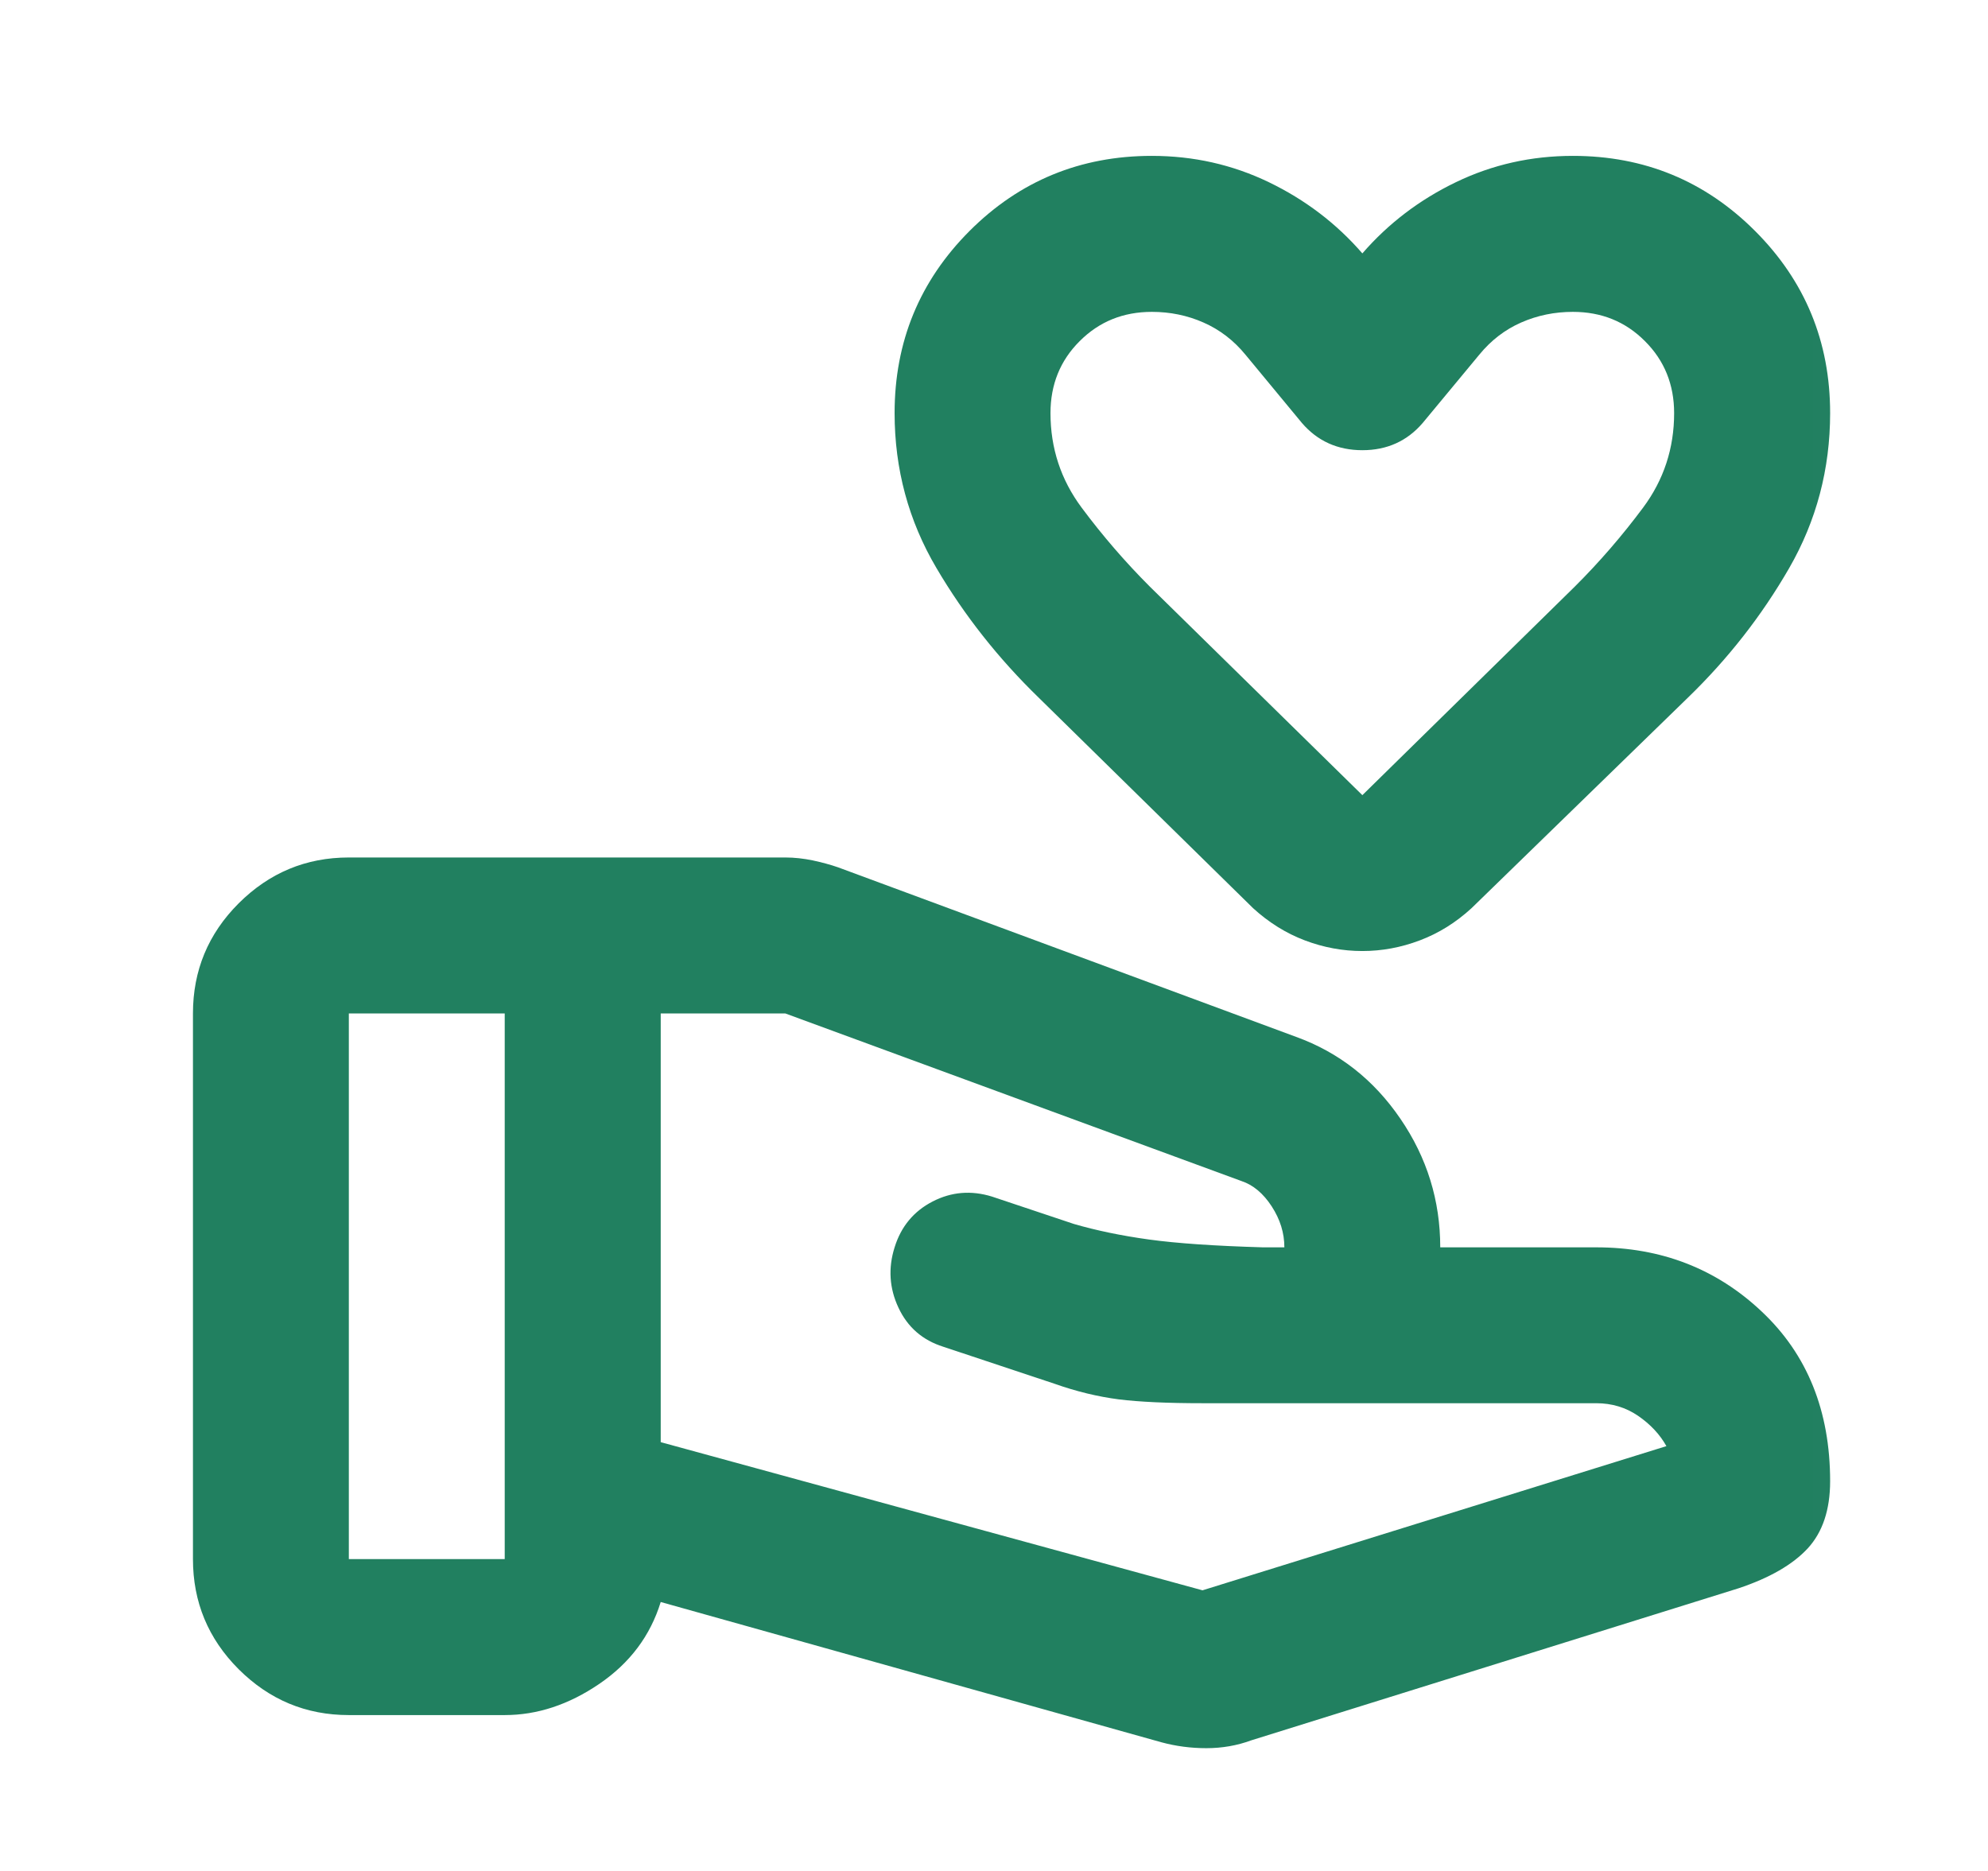<svg width="17" height="16" viewBox="0 0 17 16" fill="none" xmlns="http://www.w3.org/2000/svg">
<mask id="mask0_527_5772" style="mask-type:alpha" maskUnits="userSpaceOnUse" x="0" y="0" width="17" height="16">
<rect x="0.983" width="16" height="16" fill="#D9D9D9"/>
</mask>
<g mask="url(#mask0_527_5772)">
<path d="M10.283 13.6L14.25 12.367C14.194 12.267 14.114 12.181 14.008 12.108C13.903 12.036 13.783 12 13.65 12H10.283C9.983 12 9.744 11.989 9.566 11.967C9.389 11.944 9.205 11.9 9.016 11.833L8.066 11.517C7.889 11.461 7.761 11.35 7.683 11.183C7.605 11.017 7.594 10.844 7.65 10.667C7.705 10.489 7.814 10.358 7.975 10.275C8.136 10.192 8.305 10.178 8.483 10.233L9.183 10.467C9.372 10.522 9.586 10.567 9.825 10.6C10.064 10.633 10.389 10.655 10.8 10.667H10.983C10.983 10.544 10.947 10.428 10.875 10.317C10.803 10.206 10.716 10.133 10.616 10.1L6.716 8.667H5.65V12.333L10.283 13.6ZM9.933 14.9L5.65 13.7C5.561 13.989 5.386 14.222 5.125 14.4C4.864 14.578 4.594 14.667 4.316 14.667H2.983C2.616 14.667 2.303 14.536 2.041 14.275C1.78 14.014 1.65 13.7 1.65 13.333V8.667C1.65 8.3 1.78 7.986 2.041 7.725C2.303 7.464 2.616 7.333 2.983 7.333H6.716C6.794 7.333 6.872 7.342 6.95 7.358C7.028 7.375 7.1 7.394 7.166 7.417L11.083 8.867C11.45 9 11.747 9.233 11.975 9.567C12.203 9.9 12.316 10.267 12.316 10.667H13.65C14.205 10.667 14.678 10.85 15.066 11.217C15.455 11.583 15.65 12.067 15.65 12.667C15.65 12.911 15.586 13.103 15.458 13.242C15.33 13.38 15.133 13.494 14.866 13.583L10.7 14.883C10.578 14.928 10.45 14.95 10.316 14.95C10.183 14.95 10.055 14.933 9.933 14.9ZM2.983 13.333H4.316V8.667H2.983V13.333ZM11.65 8.133C11.483 8.133 11.319 8.103 11.158 8.042C10.997 7.981 10.85 7.889 10.716 7.767L8.883 5.967C8.539 5.633 8.247 5.264 8.008 4.858C7.769 4.453 7.65 4.011 7.65 3.533C7.65 2.922 7.864 2.403 8.291 1.975C8.719 1.547 9.239 1.333 9.85 1.333C10.205 1.333 10.539 1.408 10.85 1.558C11.161 1.708 11.428 1.911 11.65 2.167C11.872 1.911 12.139 1.708 12.45 1.558C12.761 1.408 13.094 1.333 13.45 1.333C14.061 1.333 14.58 1.547 15.008 1.975C15.436 2.403 15.65 2.922 15.65 3.533C15.65 4.011 15.533 4.453 15.3 4.858C15.066 5.264 14.778 5.633 14.433 5.967L12.583 7.767C12.45 7.889 12.303 7.981 12.141 8.042C11.98 8.103 11.816 8.133 11.65 8.133ZM11.65 6.8L13.466 5.017C13.678 4.806 13.872 4.581 14.05 4.342C14.228 4.103 14.316 3.833 14.316 3.533C14.316 3.289 14.233 3.083 14.066 2.917C13.9 2.75 13.694 2.667 13.45 2.667C13.294 2.667 13.147 2.697 13.008 2.758C12.869 2.819 12.75 2.911 12.65 3.033L12.166 3.617C12.033 3.772 11.861 3.85 11.65 3.85C11.439 3.85 11.266 3.772 11.133 3.617L10.65 3.033C10.55 2.911 10.43 2.819 10.291 2.758C10.153 2.697 10.005 2.667 9.85 2.667C9.605 2.667 9.4 2.75 9.233 2.917C9.066 3.083 8.983 3.289 8.983 3.533C8.983 3.833 9.072 4.103 9.25 4.342C9.428 4.581 9.622 4.806 9.833 5.017L11.65 6.8Z" fill="#218060"/>
</g>
</svg>
